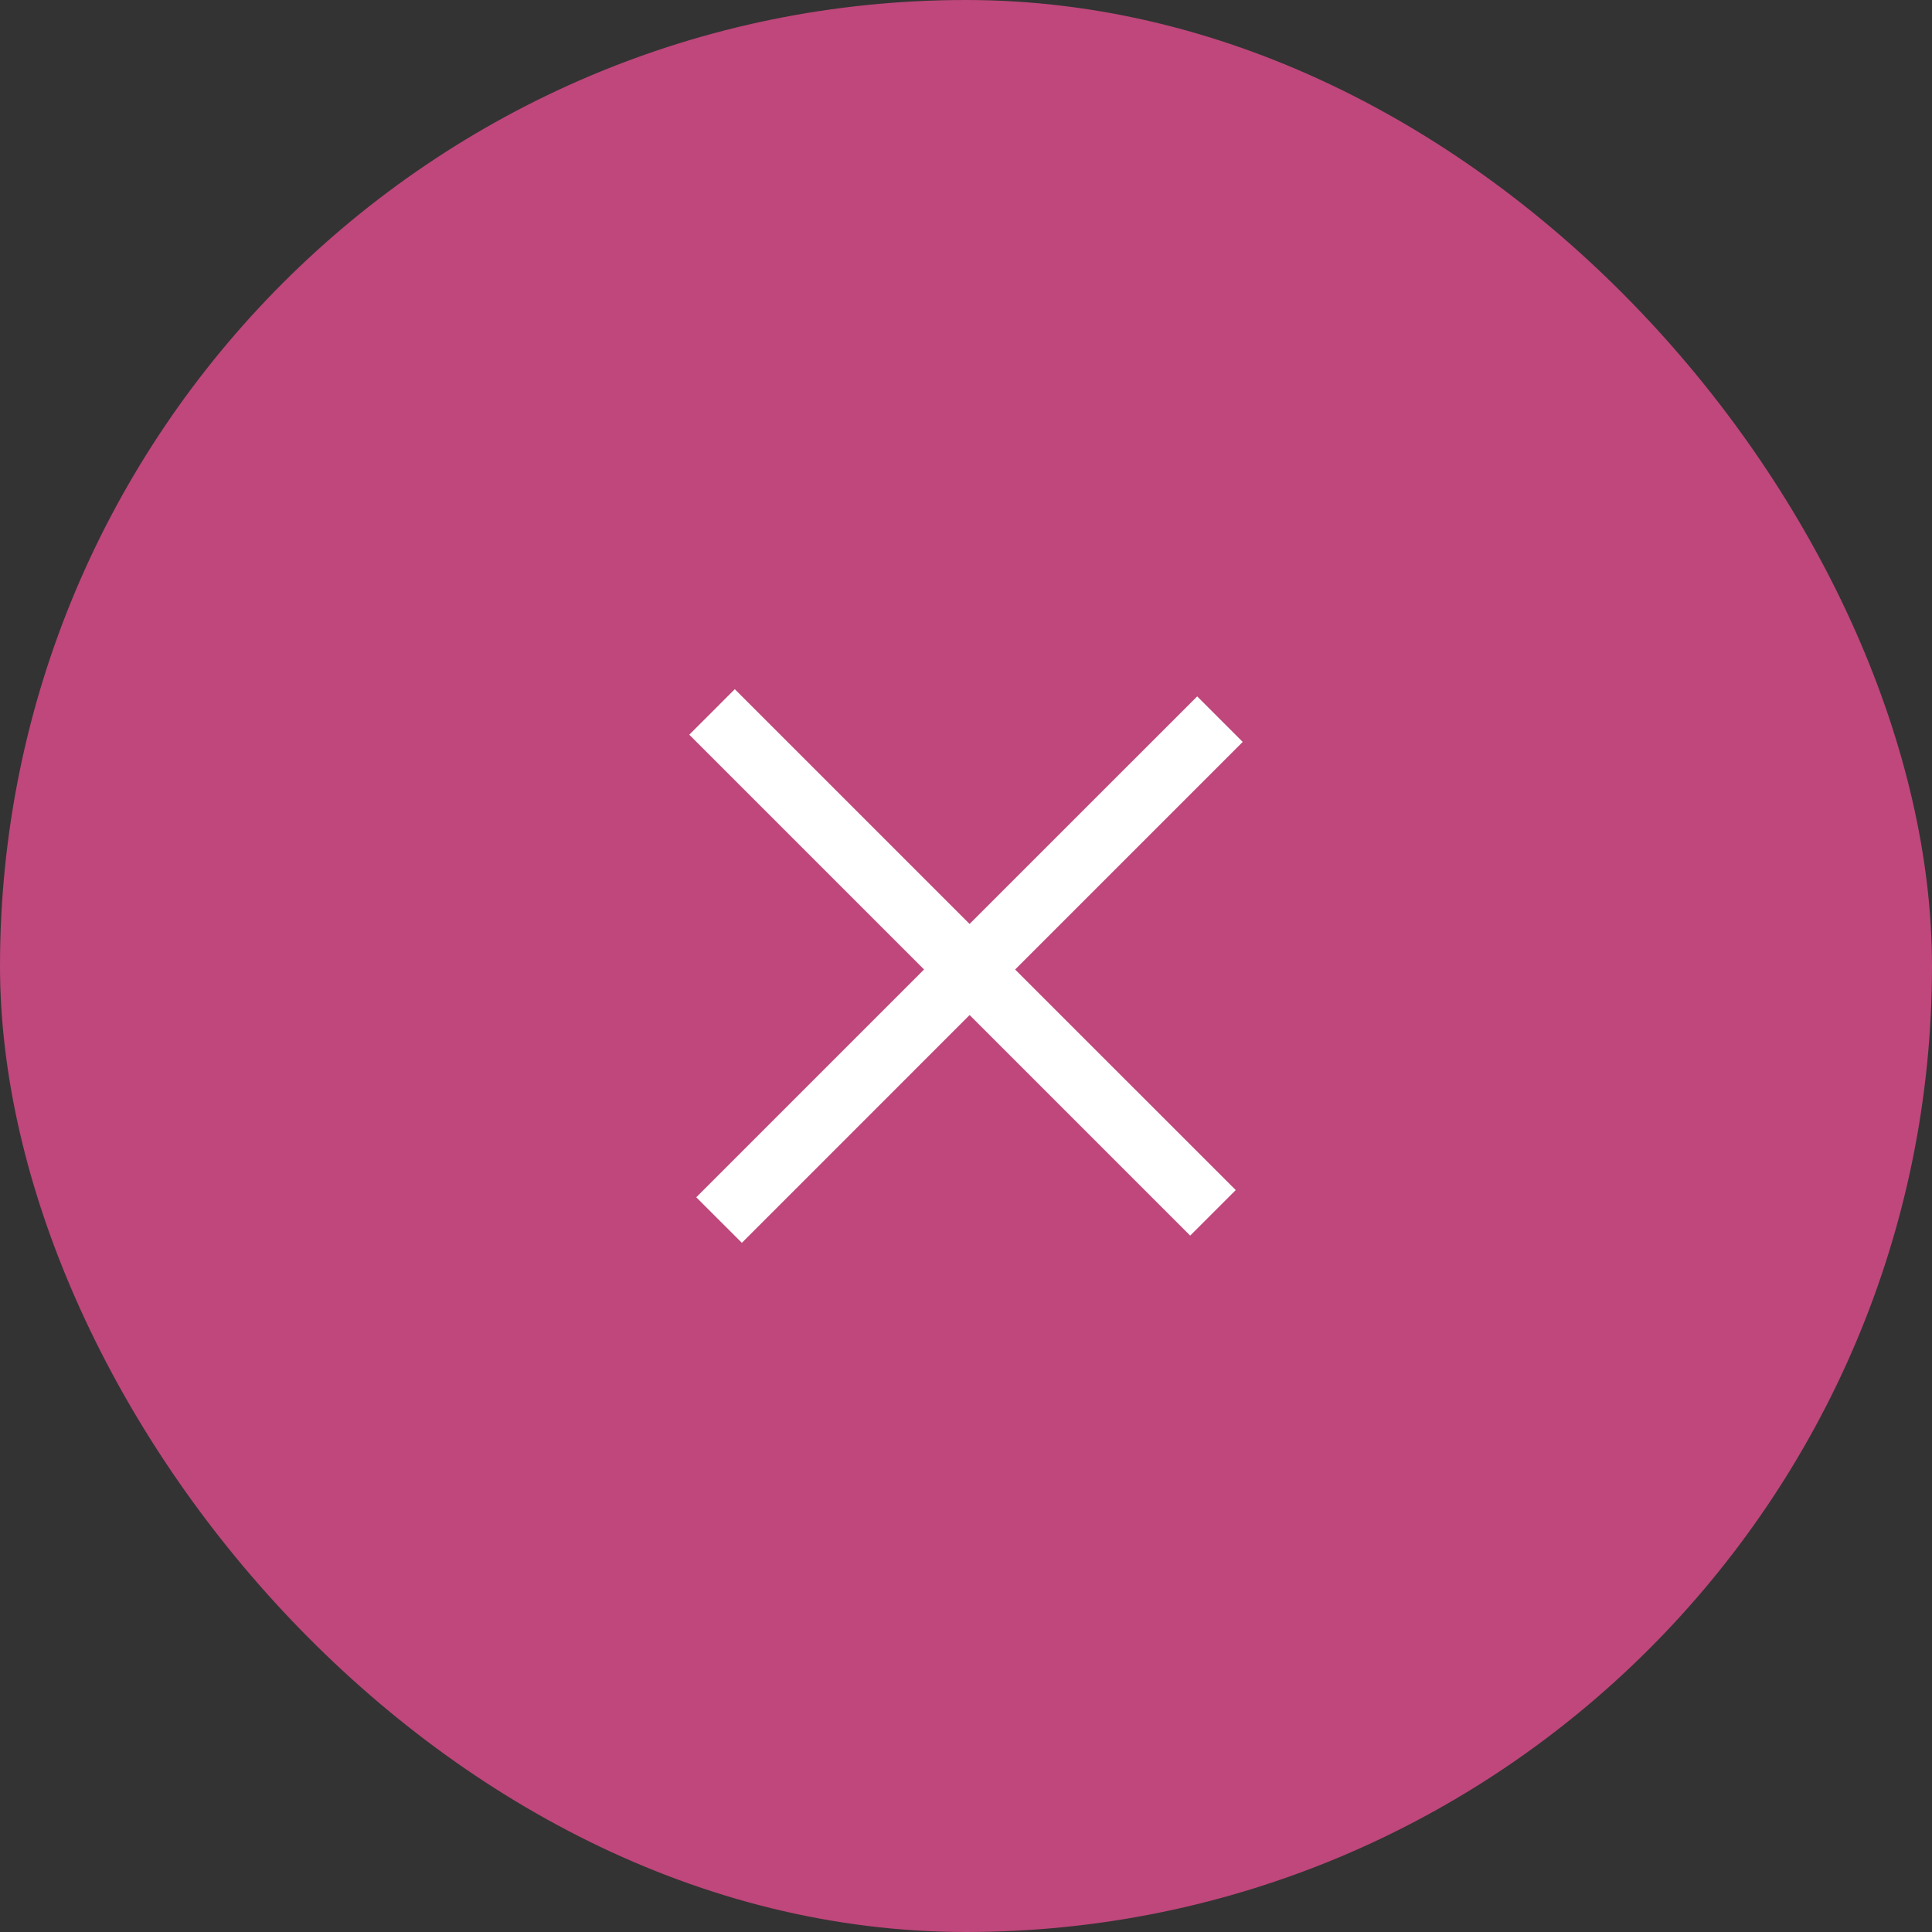 <?xml version="1.0" encoding="UTF-8"?> <svg xmlns="http://www.w3.org/2000/svg" width="60" height="60" viewBox="0 0 60 60" fill="none"><rect x="0" y="0" width="60" height="60" fill="#333333" stroke="none"/><rect width="60" height="60" rx="30" fill="#BF477B"></rect><path d="M30.111 28.694L37.18 21.627L38.594 23.041L31.526 30.109L38.377 36.959L36.962 38.373L30.112 31.523L23.039 38.597L21.623 37.182L28.697 30.108L21.406 22.817L22.82 21.403L30.111 28.694Z" fill="white"></path></svg> 